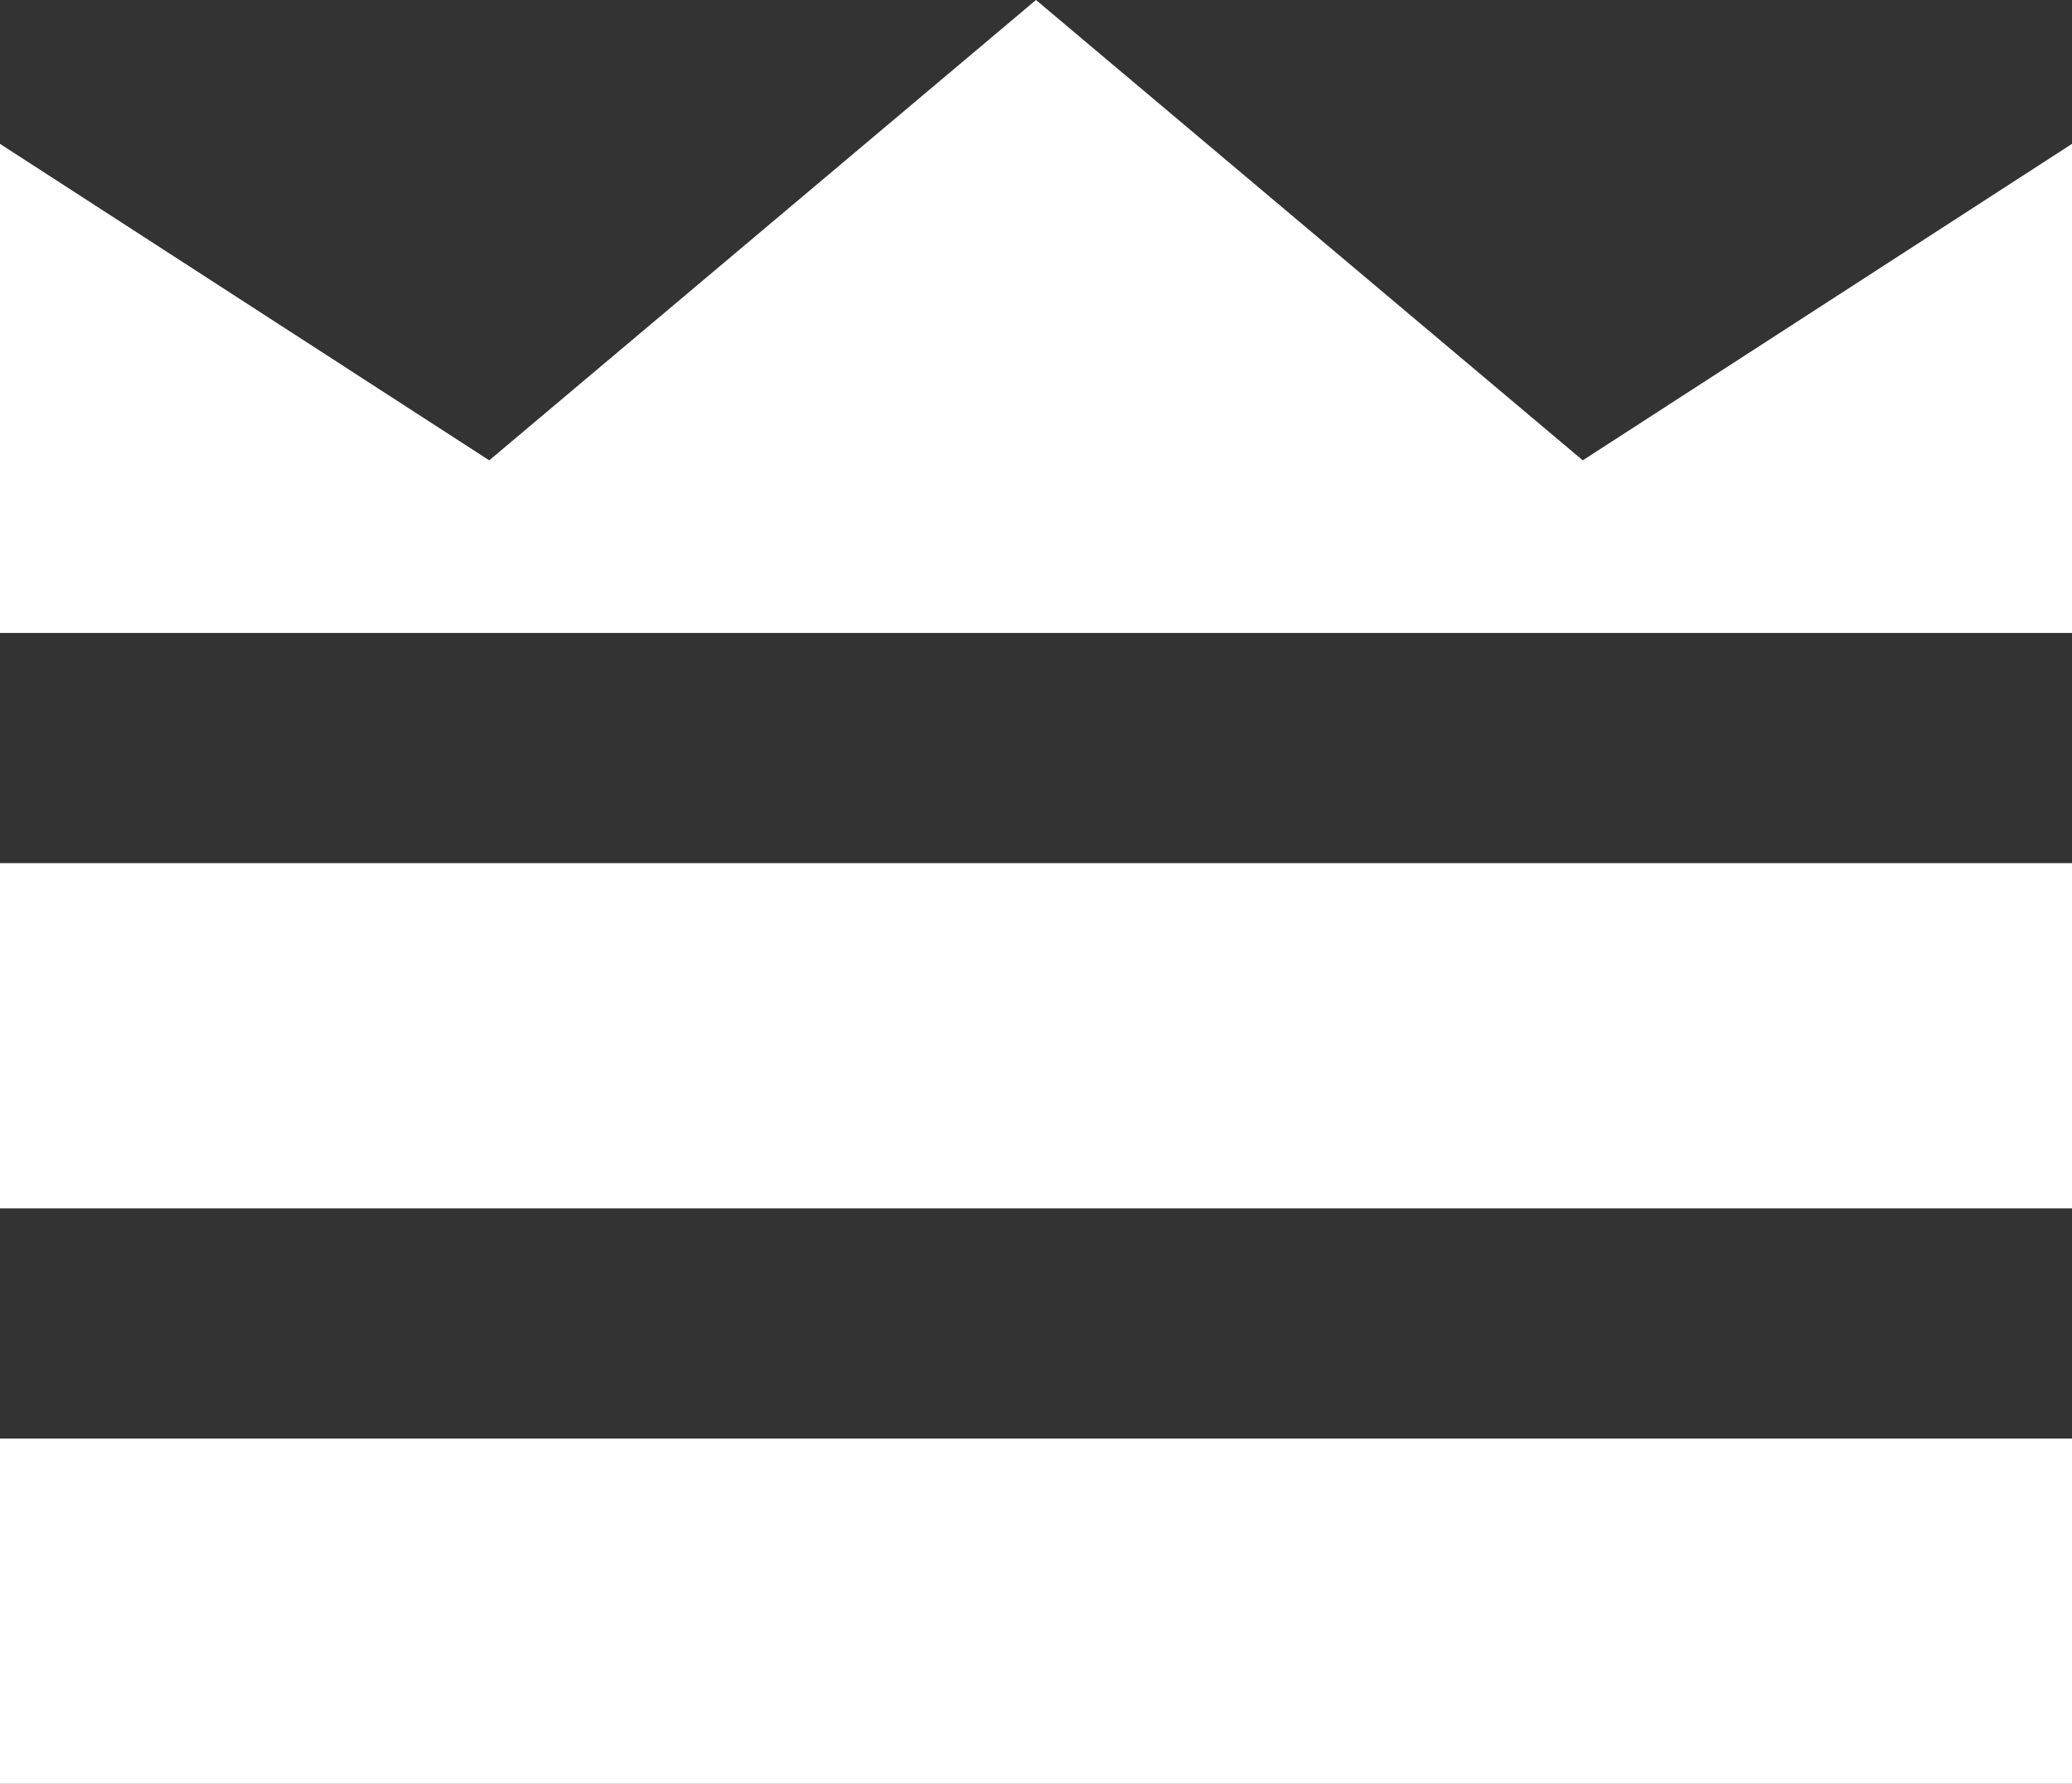 <?xml version="1.0" encoding="UTF-8"?><svg xmlns="http://www.w3.org/2000/svg" viewBox="0 0 72 62"><rect x="0" y="0" width="72" height="62" fill="#333333" stroke="none"/><defs><style>.cls-1{isolation:isolate;}.cls-2{fill:#fff;stroke-width:0px;}</style></defs><g id="Dropdown_button" class="cls-1"><g id="Dropdown_button-2"><path class="cls-2" d="m0,62h72v-12H0v12ZM0,30v12h72v-12H0ZM72,5l-17,11L36,0l-19,16L0,5v17h72V5Z"/></g></g></svg>